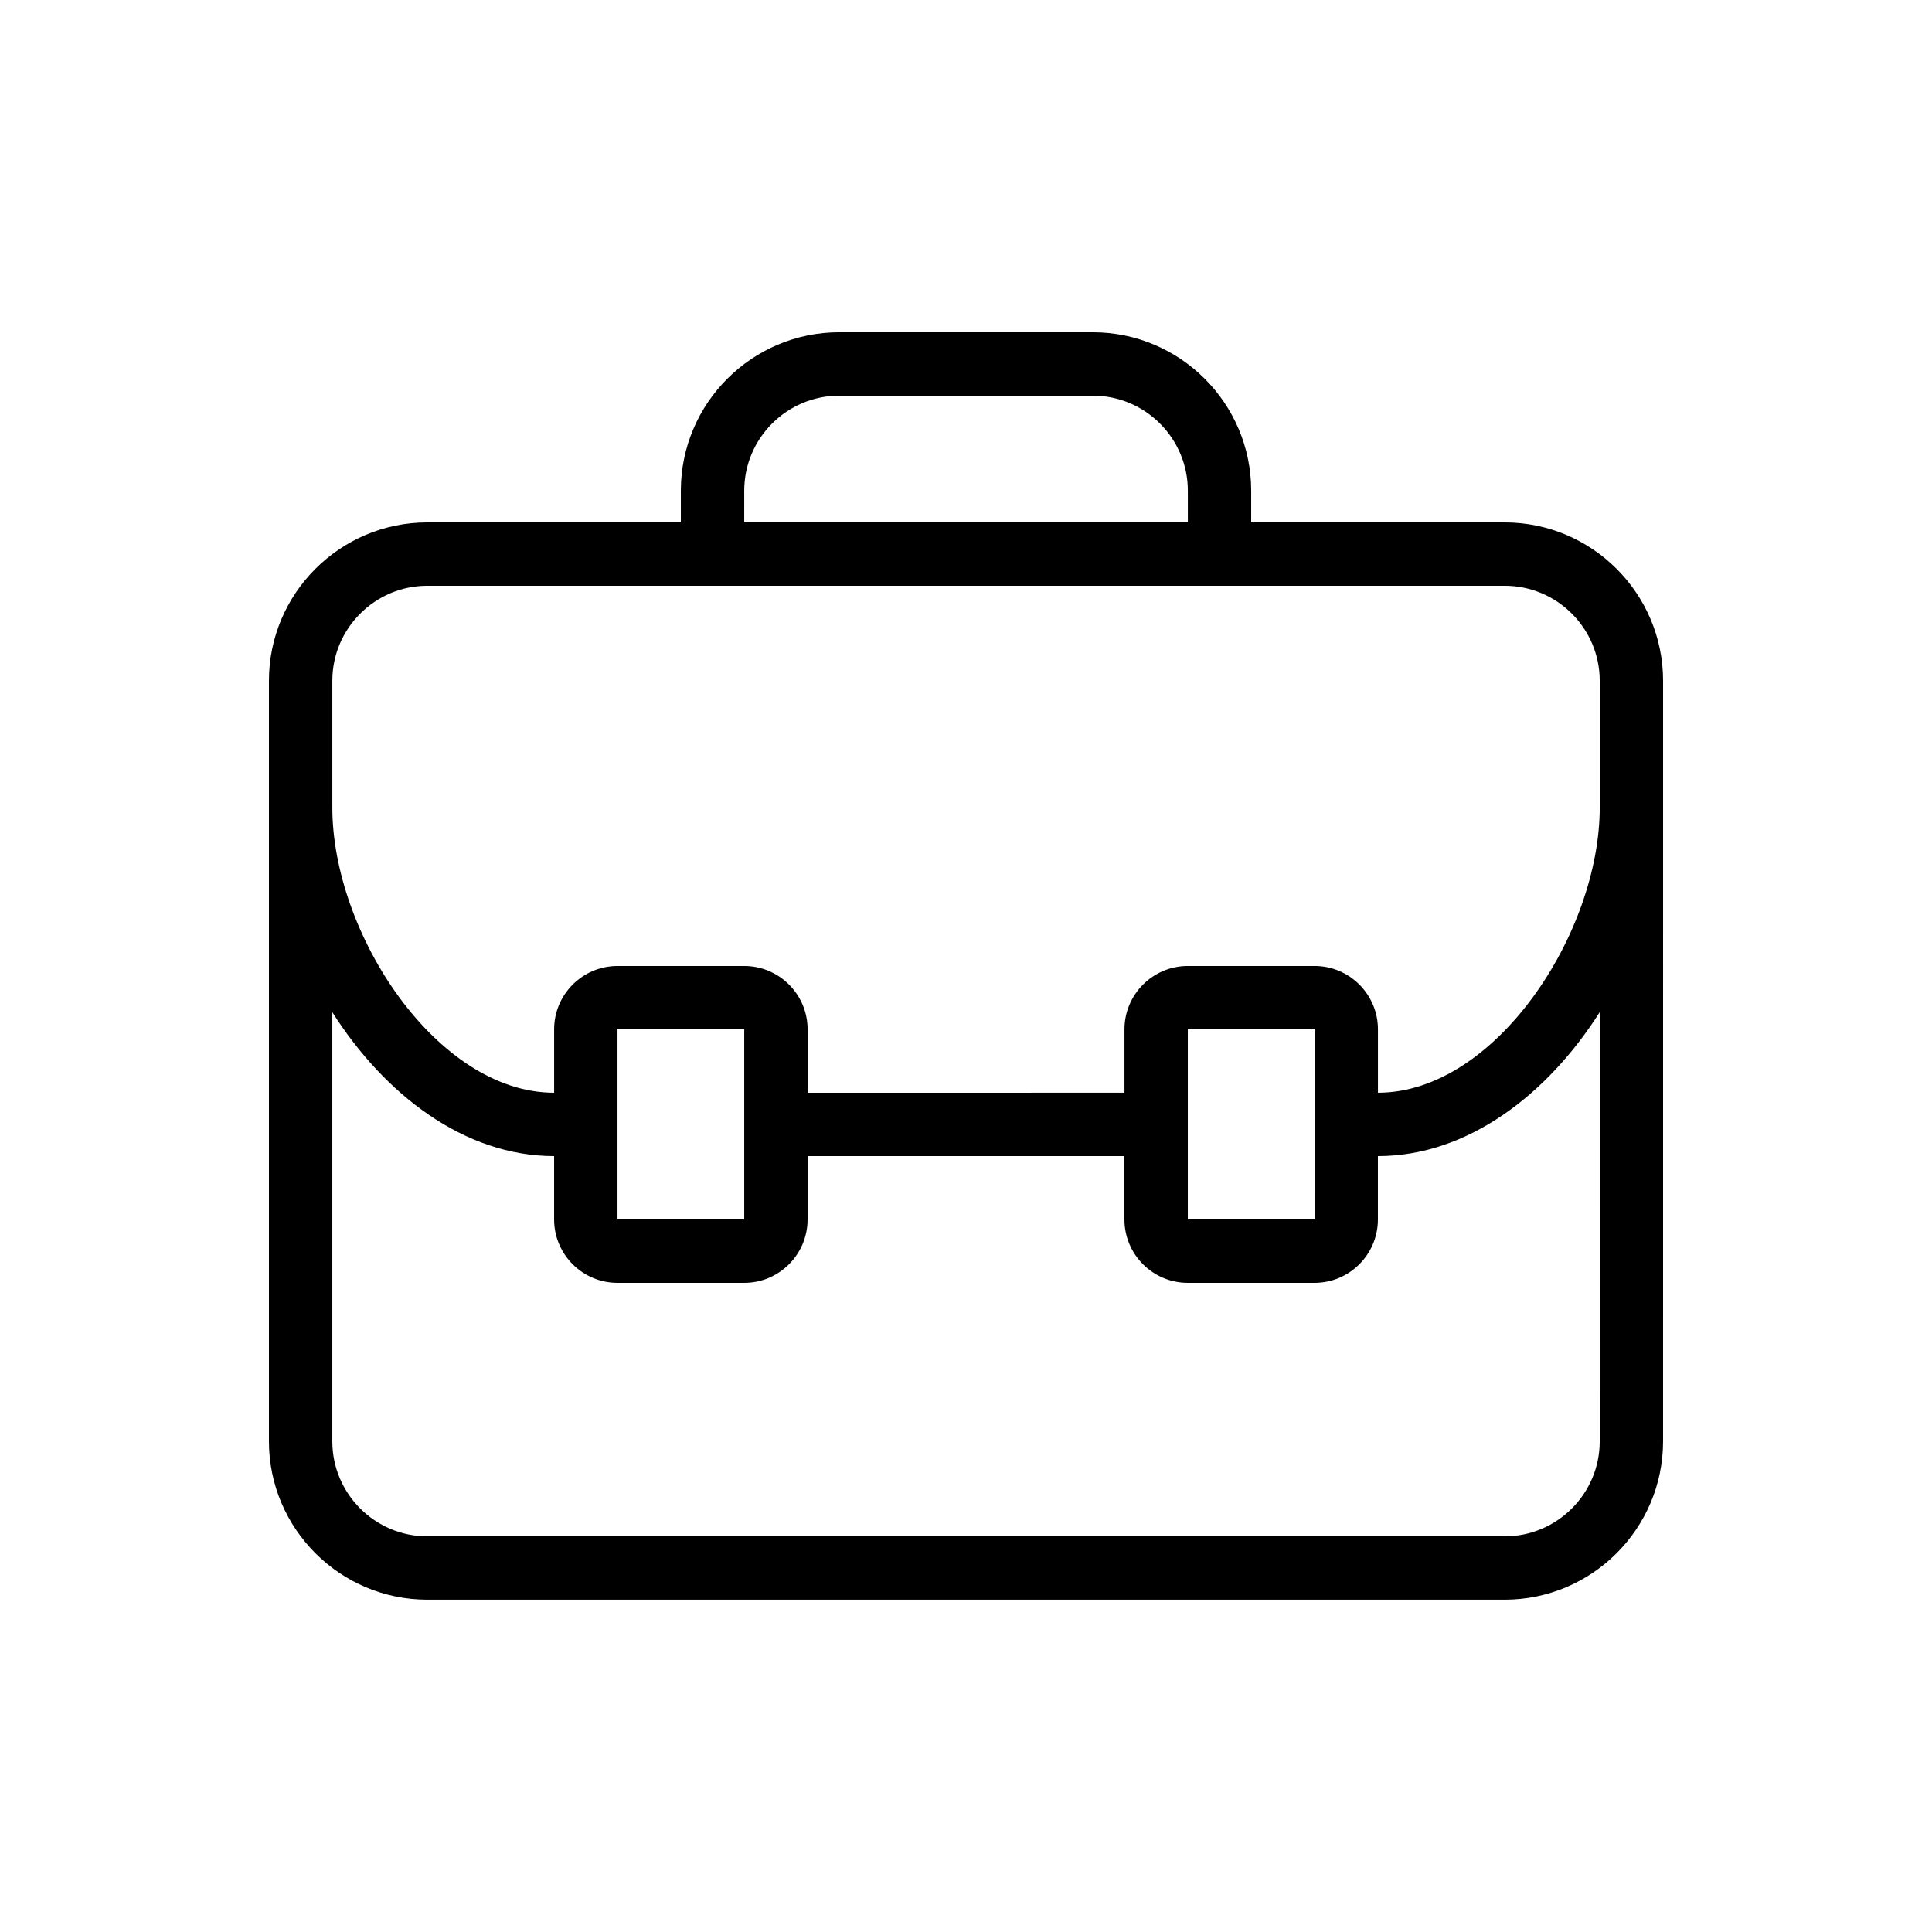 <?xml version="1.0" encoding="UTF-8"?>
<!-- Uploaded to: SVG Repo, www.svgrepo.com, Generator: SVG Repo Mixer Tools -->
<svg fill="#000000" width="800px" height="800px" version="1.1" viewBox="144 144 512 512" xmlns="http://www.w3.org/2000/svg">
 <path d="m542.75 282.44h-67.176v-8.398c0-23.148-18.836-41.984-41.984-41.984h-67.176c-23.148 0-41.984 18.836-41.984 41.984v8.398h-67.176c-23.148 0-41.984 18.836-41.984 41.984v201.52c0 23.148 18.836 41.984 41.984 41.984h285.49c23.148 0 41.984-18.836 41.984-41.984l0.004-167.93v-33.586c0-23.152-18.836-41.988-41.984-41.988zm-201.52-8.395c0-13.891 11.301-25.191 25.191-25.191h67.176c13.891 0 25.191 11.301 25.191 25.191v8.398l-117.56-0.004zm-109.16 50.379c0-13.891 11.301-25.191 25.191-25.191h285.49c13.891 0 25.191 11.301 25.191 25.191v33.586c0 33.312-27.676 75.57-58.777 75.57v-16.793c0-9.262-7.531-16.793-16.793-16.793h-33.586c-9.262 0-16.793 7.531-16.793 16.793v16.793l-83.973 0.004v-16.793c0-9.262-7.531-16.793-16.793-16.793h-33.586c-9.262 0-16.793 7.531-16.793 16.793v16.793c-31.102 0-58.777-42.258-58.777-75.57zm260.31 142.75h-33.598v-50.383h33.586zm-151.15-50.379v50.383h-33.586v-50.383zm226.71 109.16c0 13.891-11.301 25.191-25.191 25.191h-285.49c-13.891 0-25.191-11.301-25.191-25.191v-113.71c13.832 21.785 34.977 38.137 58.777 38.137v16.793c0 9.262 7.531 16.793 16.793 16.793h33.586c9.262 0 16.793-7.531 16.793-16.793v-16.793h83.969v16.793c0 9.262 7.531 16.793 16.793 16.793h33.586c9.262 0 16.793-7.531 16.793-16.793v-16.793c23.801 0 44.945-16.352 58.777-38.137z"/>
</svg>
